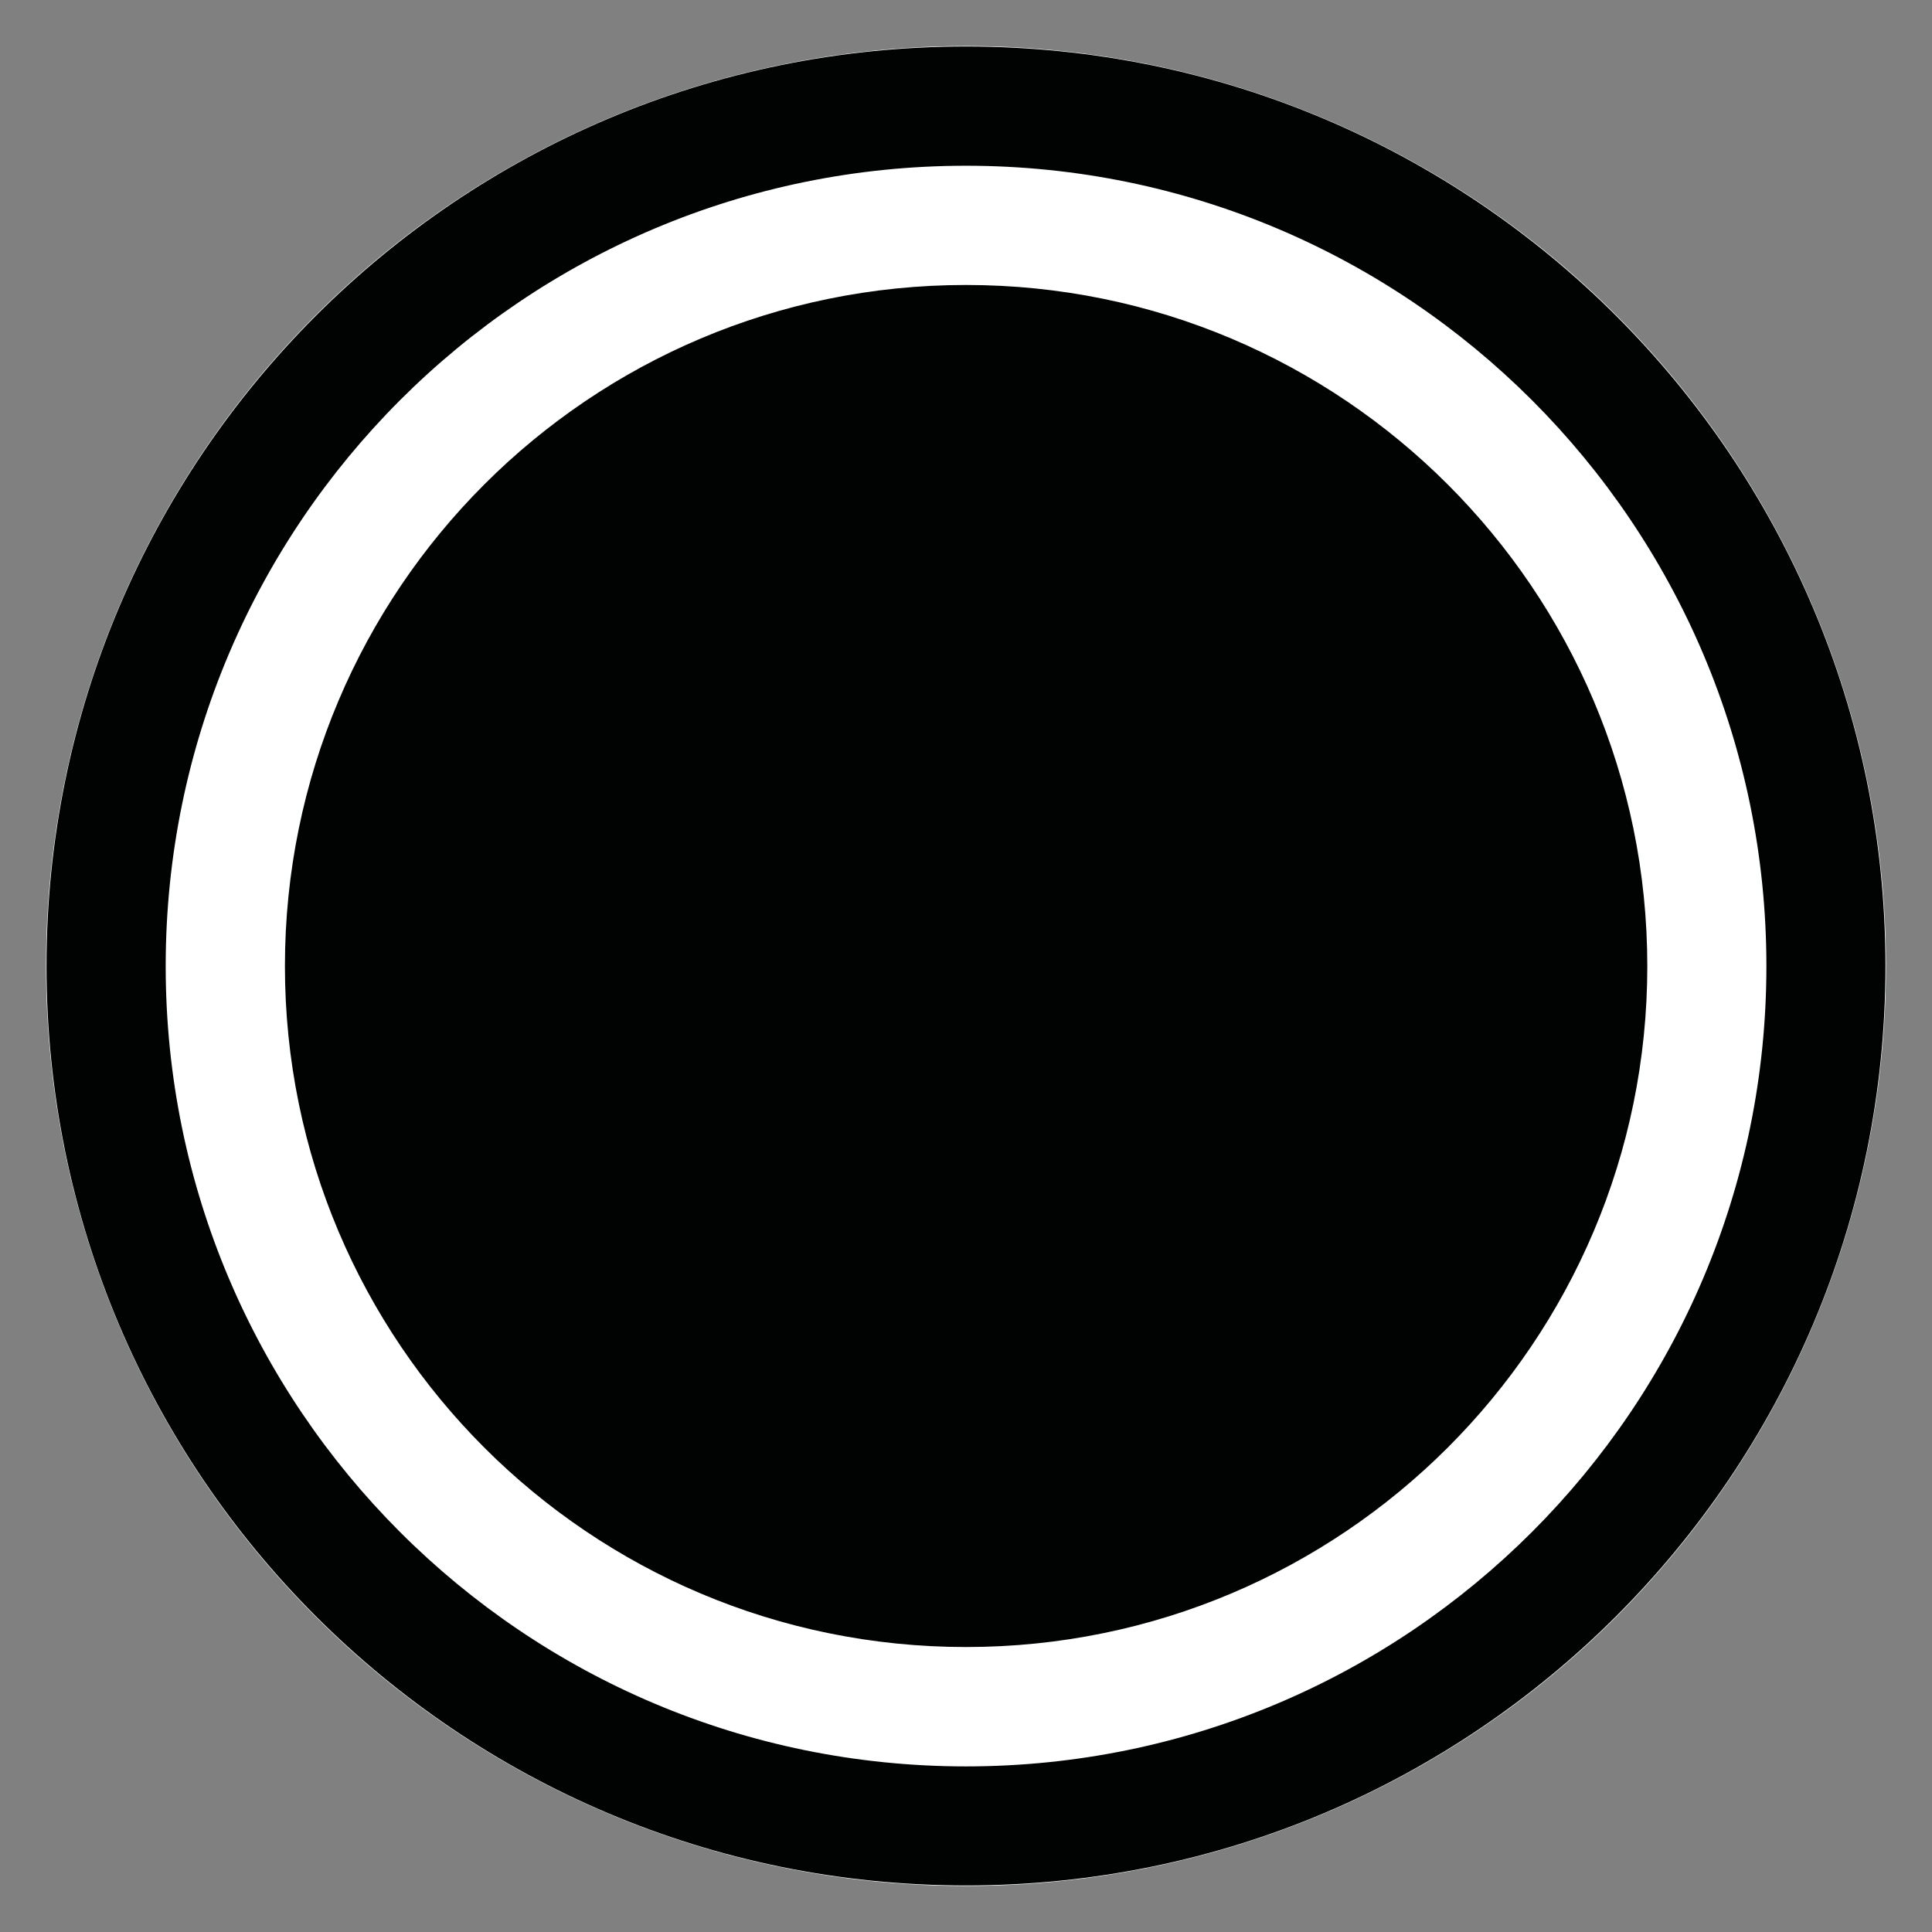<?xml version="1.0" encoding="utf-8"?>
<!-- Generator: Adobe Illustrator 16.0.0, SVG Export Plug-In . SVG Version: 6.00 Build 0)  -->
<!DOCTYPE svg PUBLIC "-//W3C//DTD SVG 1.0//EN" "http://www.w3.org/TR/2001/REC-SVG-20010904/DTD/svg10.dtd">
<svg version="1.0" xmlns="http://www.w3.org/2000/svg" xmlns:xlink="http://www.w3.org/1999/xlink" x="0px" y="0px" width="42px"
	 height="42px" viewBox="0 0 42 42" enable-background="new 0 0 42 42" xml:space="preserve">
<rect x="0" y="0" width="42" height="42" fill="#808080" stroke="none"/>
<g id="cerchio_bianco">
	<circle fill="#FFFFFF" cx="21" cy="21" r="20"/>
</g>
<g id="Livello_1">
	<g id="BU16mar_1_">
		<path fill="#010202" d="M21,1.011C9.959,1.011,1.011,9.96,1.011,21.002c0,11.04,8.948,19.986,19.989,19.986
			c11.039,0,19.988-8.946,19.988-19.986C40.988,9.96,32.039,1.011,21,1.011z M21,38.4c-9.615,0-17.398-7.79-17.398-17.396
			c0-9.607,7.783-17.401,17.398-17.401c9.611,0,17.4,7.792,17.4,17.399S30.611,38.4,21,38.4z M21,6.195
			c-8.181,0-14.806,6.625-14.806,14.808c0,8.178,6.625,14.802,14.806,14.802c8.176,0,14.811-6.624,14.811-14.802
			C35.811,12.82,29.176,6.195,21,6.195z"/>
	</g>
</g>
</svg>
